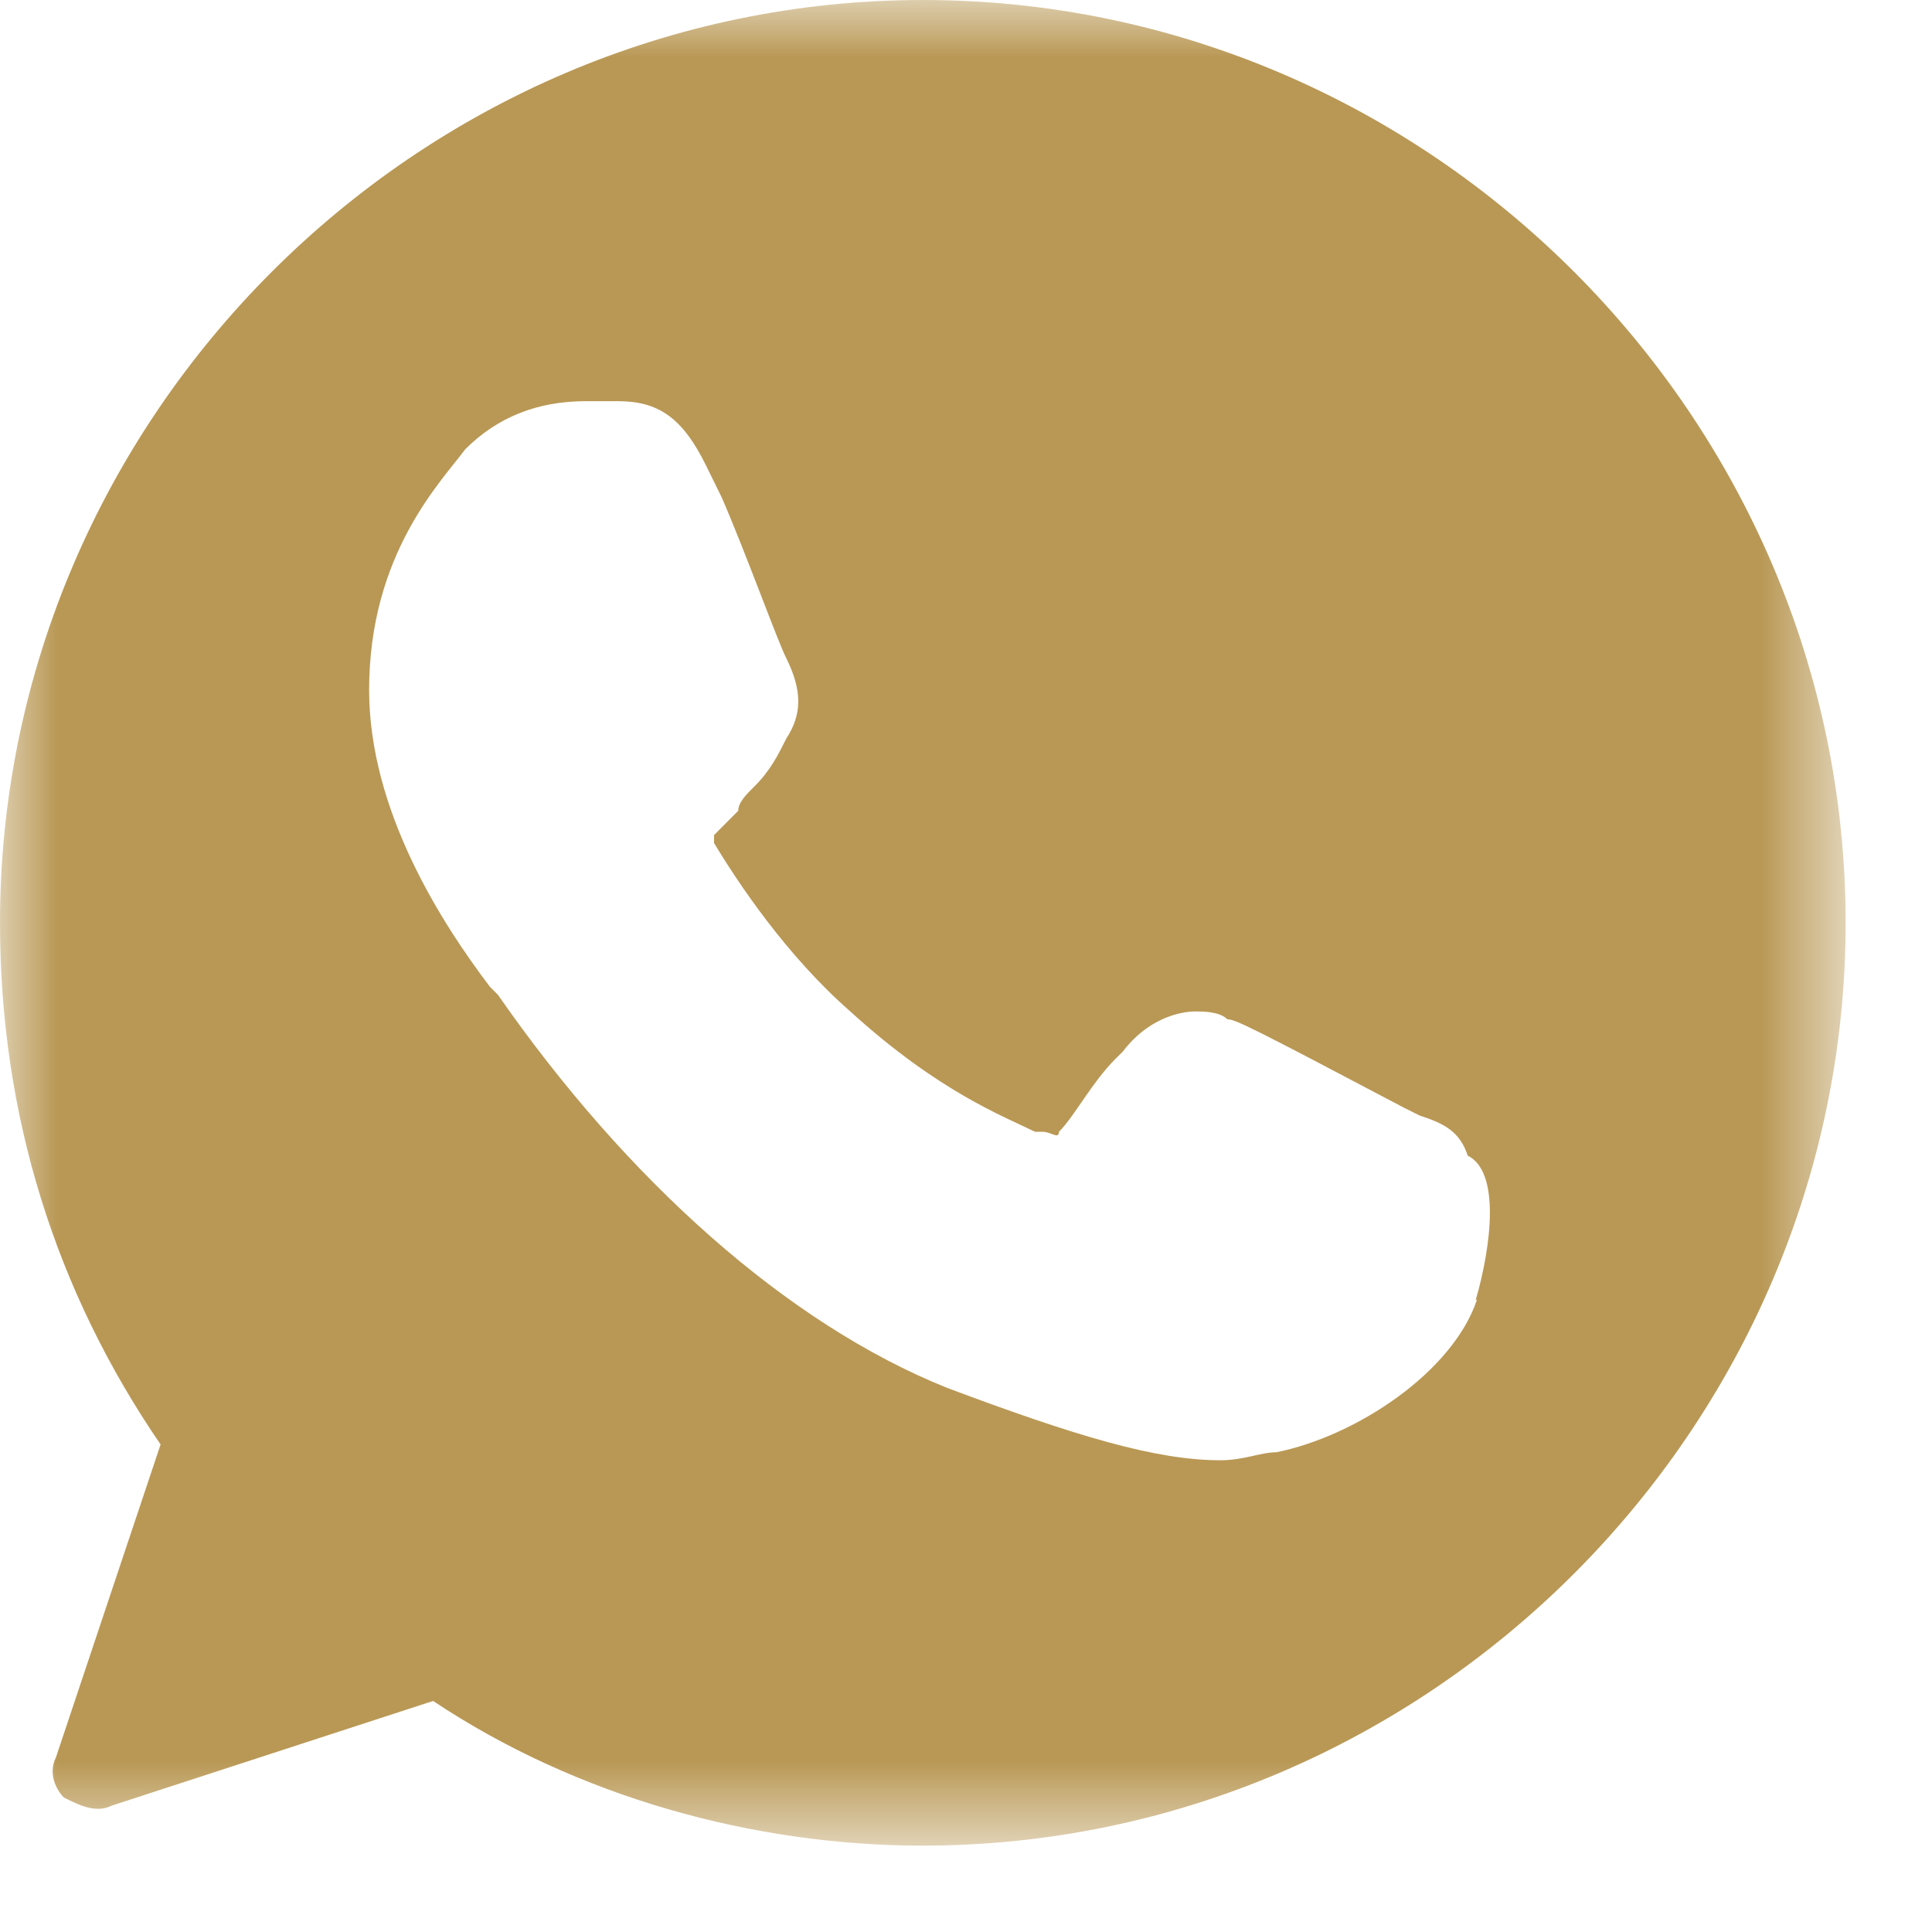 <?xml version="1.0" encoding="UTF-8"?>
<svg width="17px" height="17px" viewBox="0 0 17 17" version="1.1" xmlns="http://www.w3.org/2000/svg" xmlns:xlink="http://www.w3.org/1999/xlink">
    <title>3E30980A-A281-443C-9048-884BB3275236</title>
    <defs>
        <polygon id="path-1" points="0 0 16.24 0 16.24 16.24 0 16.24"></polygon>
    </defs>
    <g id="-" stroke="none" stroke-width="1" fill="none" fill-rule="evenodd">
        <g id="00-PromoCigar-01-Menu" transform="translate(-225, -1026)">
            <g id="Group-2" transform="translate(100, 161)">
                <g id="Group-14-Copy" transform="translate(125, 865)">
                    <g id="Group-3" transform="translate(0, -0)">
                        <mask id="mask-2" fill="white">
                            <use xlink:href="#path-1"></use>
                        </mask>
                        <g id="Clip-2"></g>
                        <path d="M8.122,0 C3.671,0 0,3.67 0,8.12 C0,9.816 0.492,11.367 1.413,12.71 L0.492,15.464 C0.423,15.604 0.492,15.748 0.563,15.817 C0.702,15.887 0.846,15.957 0.986,15.887 L3.811,14.967 C5.083,15.814 6.636,16.24 8.118,16.24 C12.569,16.24 16.24,12.57 16.24,8.12 C16.24,3.67 12.573,0 8.122,0 L8.122,0 Z M12.996,11.437 C12.782,12.073 11.937,12.636 11.23,12.779 C11.09,12.779 10.947,12.849 10.737,12.849 C10.171,12.849 9.465,12.636 8.336,12.213 C6.923,11.647 5.511,10.378 4.381,8.753 L4.311,8.683 C3.884,8.12 3.248,7.131 3.248,6.071 C3.248,4.873 3.884,4.237 4.094,3.953 C4.377,3.67 4.73,3.53 5.154,3.53 L5.436,3.53 C5.789,3.53 6.003,3.67 6.213,4.097 L6.352,4.38 C6.566,4.873 6.846,5.652 6.919,5.792 C7.059,6.075 7.059,6.285 6.919,6.498 C6.849,6.638 6.779,6.781 6.636,6.922 C6.566,6.991 6.496,7.061 6.496,7.134 L6.283,7.348 L6.283,7.418 C6.496,7.771 6.919,8.407 7.482,8.9 C8.258,9.606 8.824,9.819 9.108,9.959 L9.177,9.959 C9.247,9.959 9.318,10.028 9.318,9.959 C9.457,9.819 9.6,9.536 9.81,9.322 L9.88,9.253 C10.094,8.969 10.373,8.9 10.517,8.9 C10.586,8.9 10.73,8.9 10.8,8.969 C10.87,8.969 11.013,9.04 12.352,9.746 L12.492,9.816 C12.705,9.885 12.845,9.955 12.915,10.169 C13.198,10.308 13.128,10.944 12.985,11.44 L12.996,11.437 Z" id="Fill-1" fill="#B99855" mask="url(#mask-2)"></path>
                    </g>
                </g>
            </g>
        </g>
    </g>
</svg>